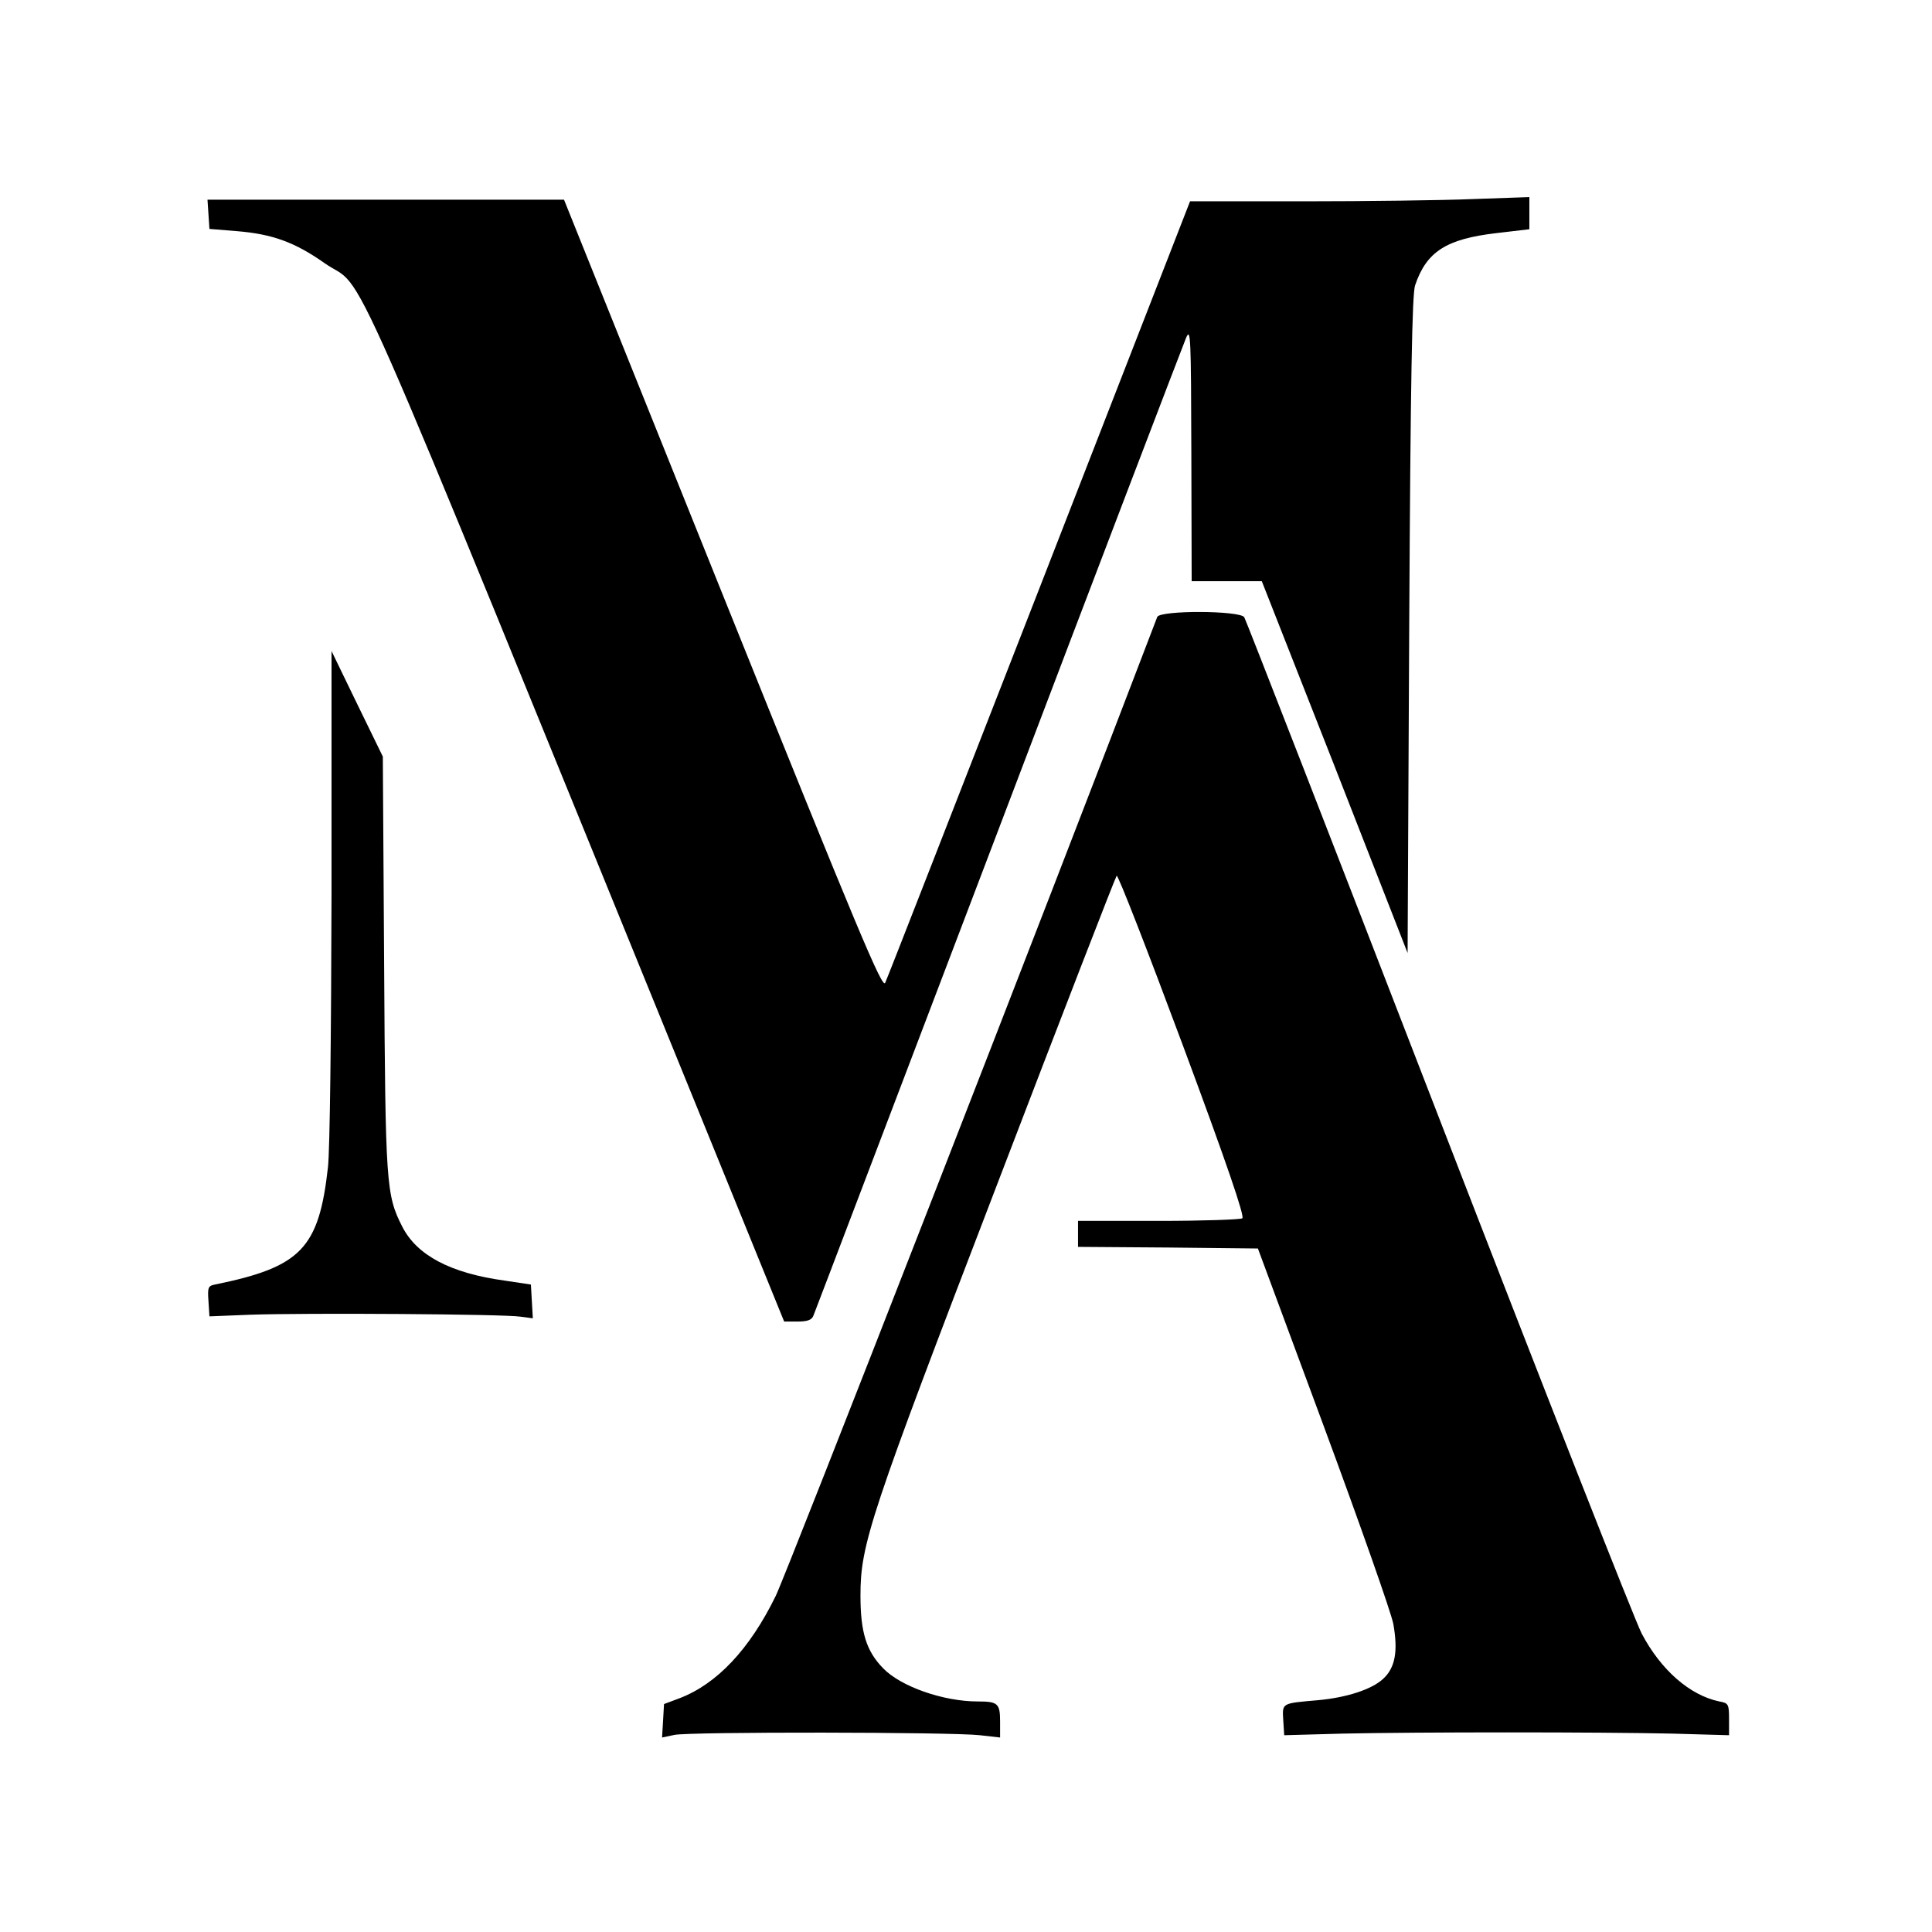 <?xml version="1.0" standalone="no"?>
<!DOCTYPE svg PUBLIC "-//W3C//DTD SVG 20010904//EN"
 "http://www.w3.org/TR/2001/REC-SVG-20010904/DTD/svg10.dtd">
<svg version="1.0" xmlns="http://www.w3.org/2000/svg"
 width="595pt" height="595pt" viewBox="0 0 595 595"
 preserveAspectRatio="xMidYMid meet">
<g transform="translate(0,595) scale(0.1,-0.1)"
fill="#000000" stroke="none">
<path d="M642 5290 l3 -45 86 -7 c108 -9 177 -34 268 -98 136 -96 18 172 1187
-2697 l229 -563 41 0 c31 0 44 5 49 18 4 9 260 683 570 1497 309 814 570 1496
578 1515 14 32 15 3 16 -357 l1 -393 108 0 108 0 225 -572 224 -573 5 1010 c4
760 9 1019 18 1046 35 104 96 143 250 161 l102 12 0 50 0 49 -172 -6 c-95 -4
-331 -7 -523 -7 l-350 0 -464 -1192 c-256 -656 -469 -1203 -475 -1215 -9 -18
-81 153 -500 1195 l-489 1217 -549 0 -549 0 3 -45z"/>
<path d="M3564 4050 c-341 -894 -1140 -2943 -1175 -3015 -80 -164 -181 -271
-296 -315 l-48 -18 -3 -52 -3 -51 38 8 c47 10 854 9 941 -1 l62 -7 0 49 c0 56
-7 62 -69 62 -106 0 -237 46 -291 102 -52 53 -70 111 -70 224 0 158 28 243
420 1264 199 520 365 948 369 953 4 4 95 -230 203 -520 135 -363 192 -530 184
-535 -6 -4 -122 -8 -258 -8 l-248 0 0 -40 0 -40 277 -2 277 -3 202 -545 c111
-300 208 -575 215 -611 15 -84 6 -135 -31 -169 -35 -33 -113 -58 -200 -66
-114 -10 -111 -8 -108 -61 l3 -47 180 5 c231 5 790 5 1015 0 l175 -5 0 49 c0
47 -2 50 -30 55 -91 19 -180 97 -239 209 -20 38 -302 755 -626 1593 -324 838
-593 1529 -598 1537 -12 21 -259 22 -268 1z"/>
<path d="M1021 3195 c-1 -435 -5 -788 -11 -840 -28 -250 -83 -307 -348 -361
-21 -4 -23 -9 -20 -51 l3 -47 125 5 c170 6 786 2 833 -6 l38 -5 -3 52 -3 52
-80 12 c-168 23 -271 78 -316 166 -50 98 -52 130 -56 810 l-4 638 -79 162 -79
163 0 -750z"/>
</g>
</svg>
